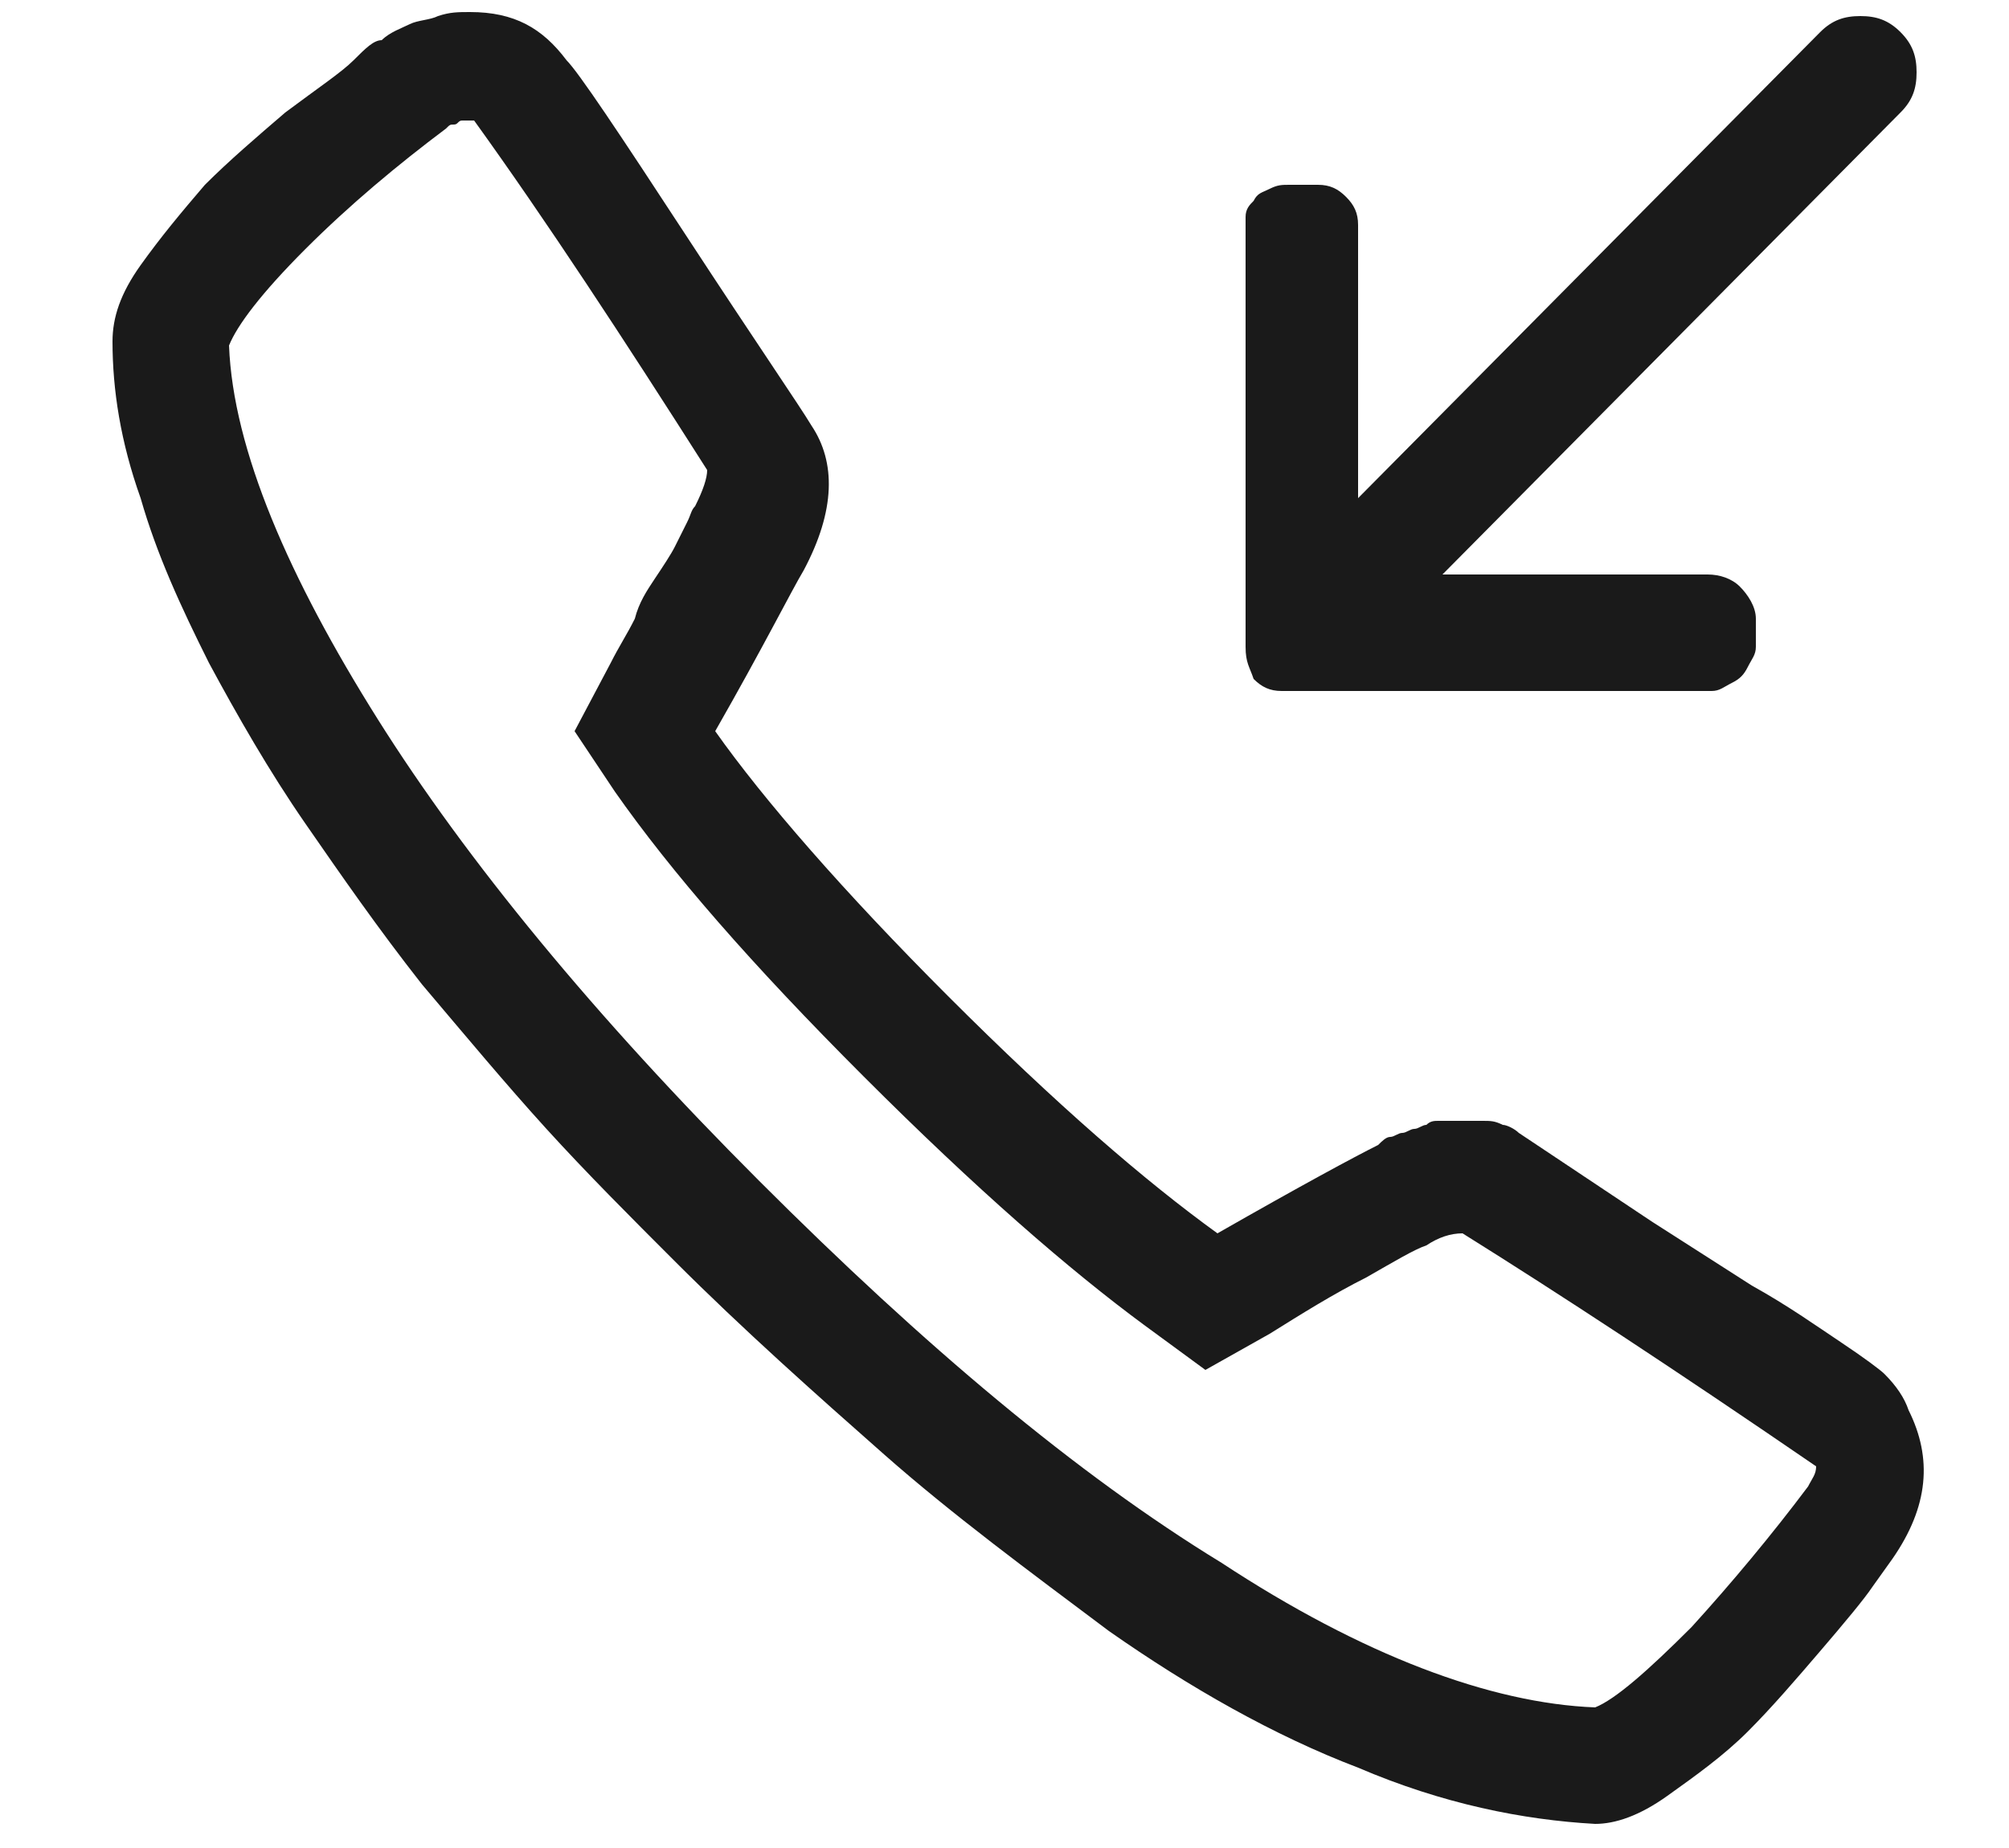 <?xml version="1.0" encoding="utf-8"?>
<!-- Generator: Adobe Illustrator 22.0.1, SVG Export Plug-In . SVG Version: 6.00 Build 0)  -->
<svg version="1.0" id="Layer_1" xmlns="http://www.w3.org/2000/svg" xmlns:xlink="http://www.w3.org/1999/xlink" x="0px" y="0px"
	 viewBox="0 0 50 46" style="enable-background:new 0 0 50 46;" xml:space="preserve">
<style type="text/css">
	.st0{fill:#1A1A1A;}
</style>
<g>
	<g>
		<path class="st0" d="M31.2,16.9c0.2,0.2,0.4,0.3,0.7,0.3h0.6h10.1c0.2,0,0.3-0.1,0.5-0.2s0.3-0.2,0.4-0.4c0.1-0.2,0.2-0.3,0.2-0.5
			v-0.7c0-0.3-0.2-0.6-0.4-0.8s-0.5-0.3-0.8-0.3h-6.6L47.3,2.8c0.3-0.3,0.4-0.6,0.4-1s-0.1-0.7-0.4-1c-0.3-0.3-0.6-0.4-1-0.4
			s-0.7,0.1-1,0.4L33.8,12.4V5.6c0-0.3-0.1-0.5-0.3-0.7s-0.4-0.3-0.7-0.3h-0.7c-0.2,0-0.3,0-0.5,0.1S31.3,4.8,31.2,5
			C31.1,5.1,31,5.2,31,5.4v10.2l0,0v0.5C31,16.5,31.1,16.6,31.2,16.9 M45,37c-0.9,1.2-1.9,2.4-2.9,3.5c-1.1,1.1-1.9,1.8-2.4,2
			c-2.6-0.1-5.8-1.3-9.3-3.6c-3.6-2.2-7.4-5.4-11.5-9.5s-7.3-8-9.5-11.5s-3.6-6.7-3.7-9.3c0.2-0.5,0.8-1.3,1.9-2.4s2.3-2.1,3.5-3
			c0.1-0.1,0.1-0.1,0.2-0.1c0.1,0,0.1-0.1,0.2-0.1c0.1,0,0.2,0,0.2,0h0.1c1.8,2.5,3.7,5.4,5.8,8.7c0,0.2-0.1,0.5-0.3,0.9
			c-0.1,0.1-0.1,0.2-0.2,0.4s-0.2,0.4-0.3,0.6c-0.1,0.2-0.3,0.5-0.5,0.8s-0.4,0.6-0.5,1c-0.2,0.4-0.4,0.7-0.6,1.1l-0.9,1.7l1,1.5
			c1.4,2,3.4,4.3,6.2,7.1s5.1,4.8,7,6.2l1.5,1.1l1.6-0.9c0.8-0.5,1.6-1,2.4-1.4c0.7-0.4,1.2-0.7,1.5-0.8c0.3-0.2,0.6-0.3,0.9-0.3
			l0,0c2.4,1.5,5.3,3.4,8.8,5.8C45.2,36.7,45.1,36.8,45,37 M46.9,34.2c-0.1-0.1-0.5-0.4-1.1-0.8c-0.6-0.4-1.3-0.9-2.2-1.4l-2.5-1.6
			L39,29l-1.2-0.8c-0.1-0.1-0.3-0.2-0.4-0.2c-0.2-0.1-0.3-0.1-0.5-0.1s-0.3,0-0.5,0c-0.1,0-0.2,0-0.3,0s-0.2,0-0.3,0s-0.2,0-0.3,0.1
			c-0.1,0-0.2,0.1-0.3,0.1s-0.2,0.1-0.3,0.1s-0.2,0.1-0.3,0.1s-0.2,0.1-0.3,0.2c-0.6,0.3-1.9,1-4,2.2c-1.8-1.3-4-3.2-6.7-5.9
			c-2.6-2.6-4.6-4.9-5.8-6.6c1.2-2.1,1.9-3.5,2.2-4c0.8-1.5,0.8-2.7,0.2-3.6c-0.3-0.5-1.4-2.1-3.1-4.7s-2.7-4.1-3-4.4
			c-0.6-0.8-1.3-1.2-2.4-1.2c-0.3,0-0.5,0-0.8,0.1c-0.2,0.1-0.5,0.1-0.7,0.2S9.7,0.8,9.5,1C9.3,1,9.1,1.2,8.8,1.5S7.9,2.2,7.1,2.8
			C6.4,3.4,5.7,4,5.1,4.6C4.5,5.3,4,5.9,3.5,6.6S2.8,7.9,2.8,8.5c0,1.2,0.2,2.5,0.7,3.9c0.4,1.4,1,2.7,1.7,4.1
			c0.7,1.3,1.5,2.7,2.4,4s1.8,2.6,2.9,4c1.1,1.3,2.1,2.5,3.1,3.6s2.1,2.2,3.2,3.3c1.7,1.7,3.5,3.3,5.2,4.8c1.7,1.5,3.6,2.9,5.6,4.4
			c2,1.4,4.1,2.6,6.2,3.4c2.1,0.9,4.1,1.3,5.9,1.4l0,0c0.5,0,1.1-0.2,1.8-0.7s1.4-1,2-1.6s1.2-1.3,1.8-2s1.1-1.3,1.3-1.6l0.5-0.7
			c0.9-1.3,1-2.5,0.4-3.7C47.4,34.8,47.2,34.5,46.9,34.2"/>
	</g>
</g>
</svg>
